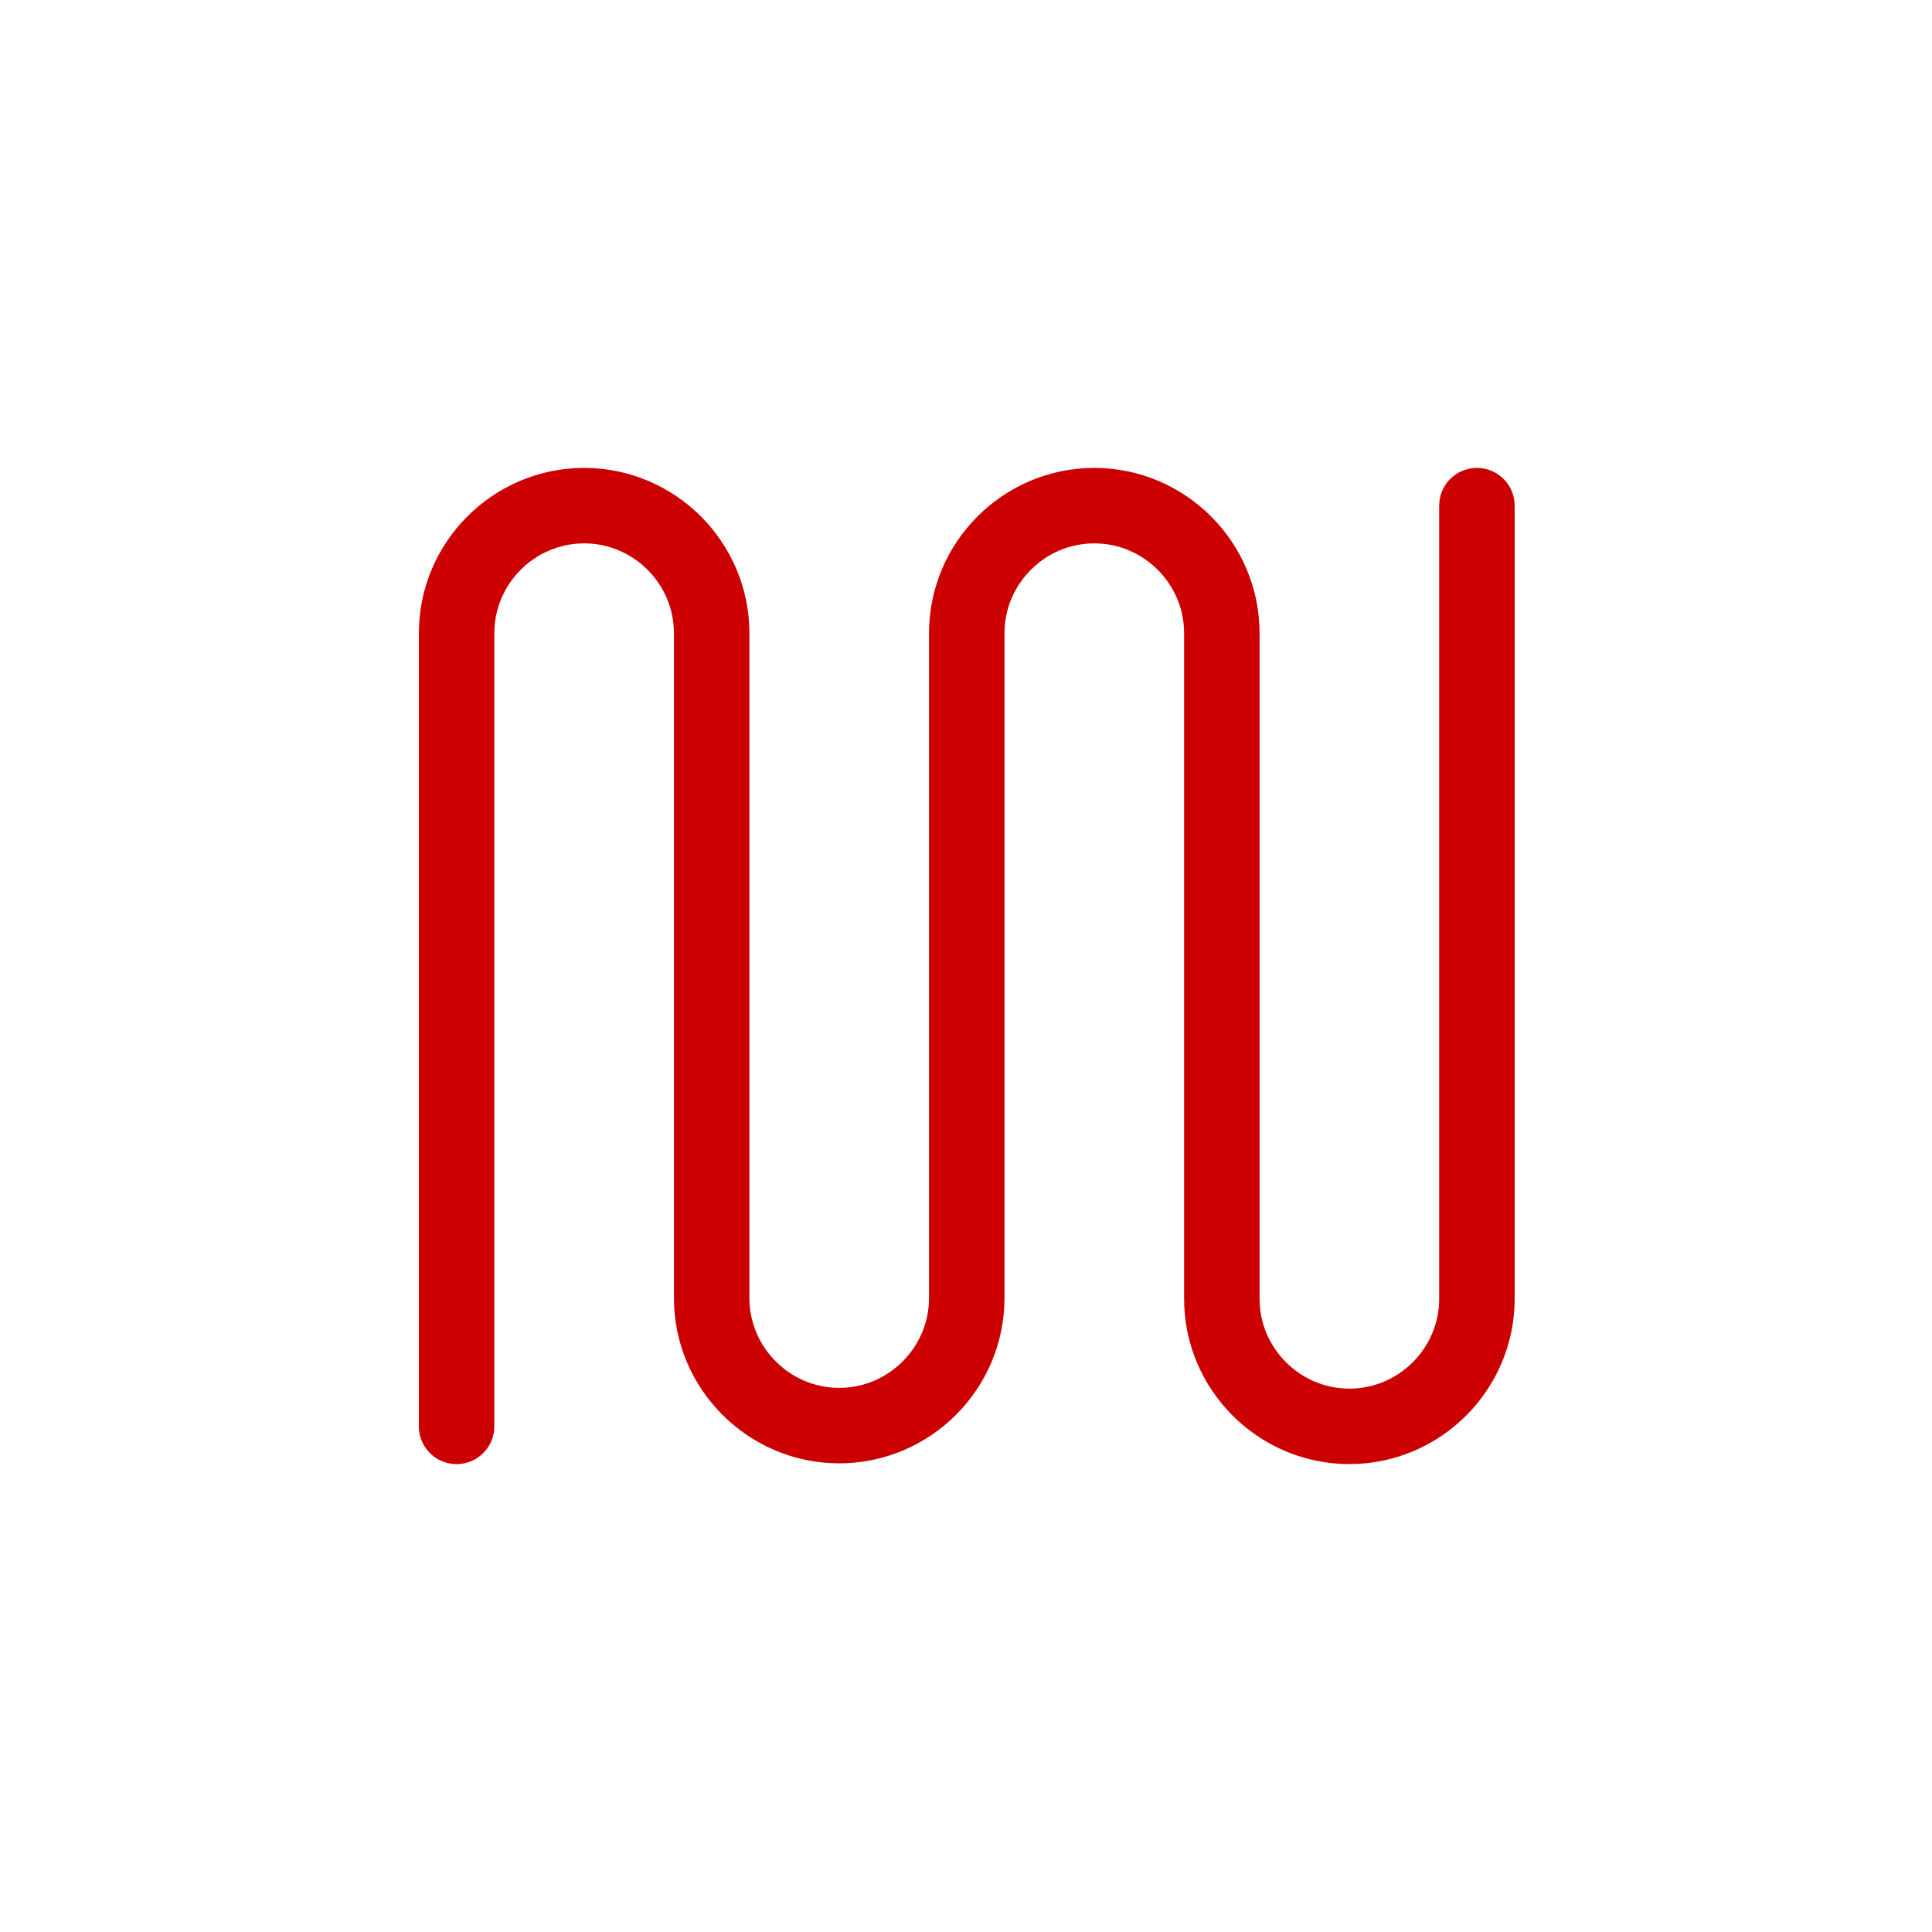 <?xml version="1.0" encoding="utf-8"?><svg xmlns="http://www.w3.org/2000/svg" width="256" height="256" viewBox="0 0 256 256"><path fill="none" stroke="#C00" stroke-width="10" stroke-linecap="round" stroke-linejoin="round" stroke-miterlimit="22.926" d="M195.7,67v105.1c0,9.3-7.6,16.9-16.9,16.9c-9.3,0-16.9-7.6-16.9-16.9V83.9c0-9.3-7.6-16.9-16.9-16.9c-9.3,0-16.9,7.6-16.9,16.9v88.1 c0,9.3-7.6,16.9-16.9,16.9c-9.3,0-16.9-7.6-16.9-16.9V83.9c0-9.3-7.6-16.9-16.9-16.9c-9.3,0-16.9,7.6-16.9,16.9V189"/></svg>
